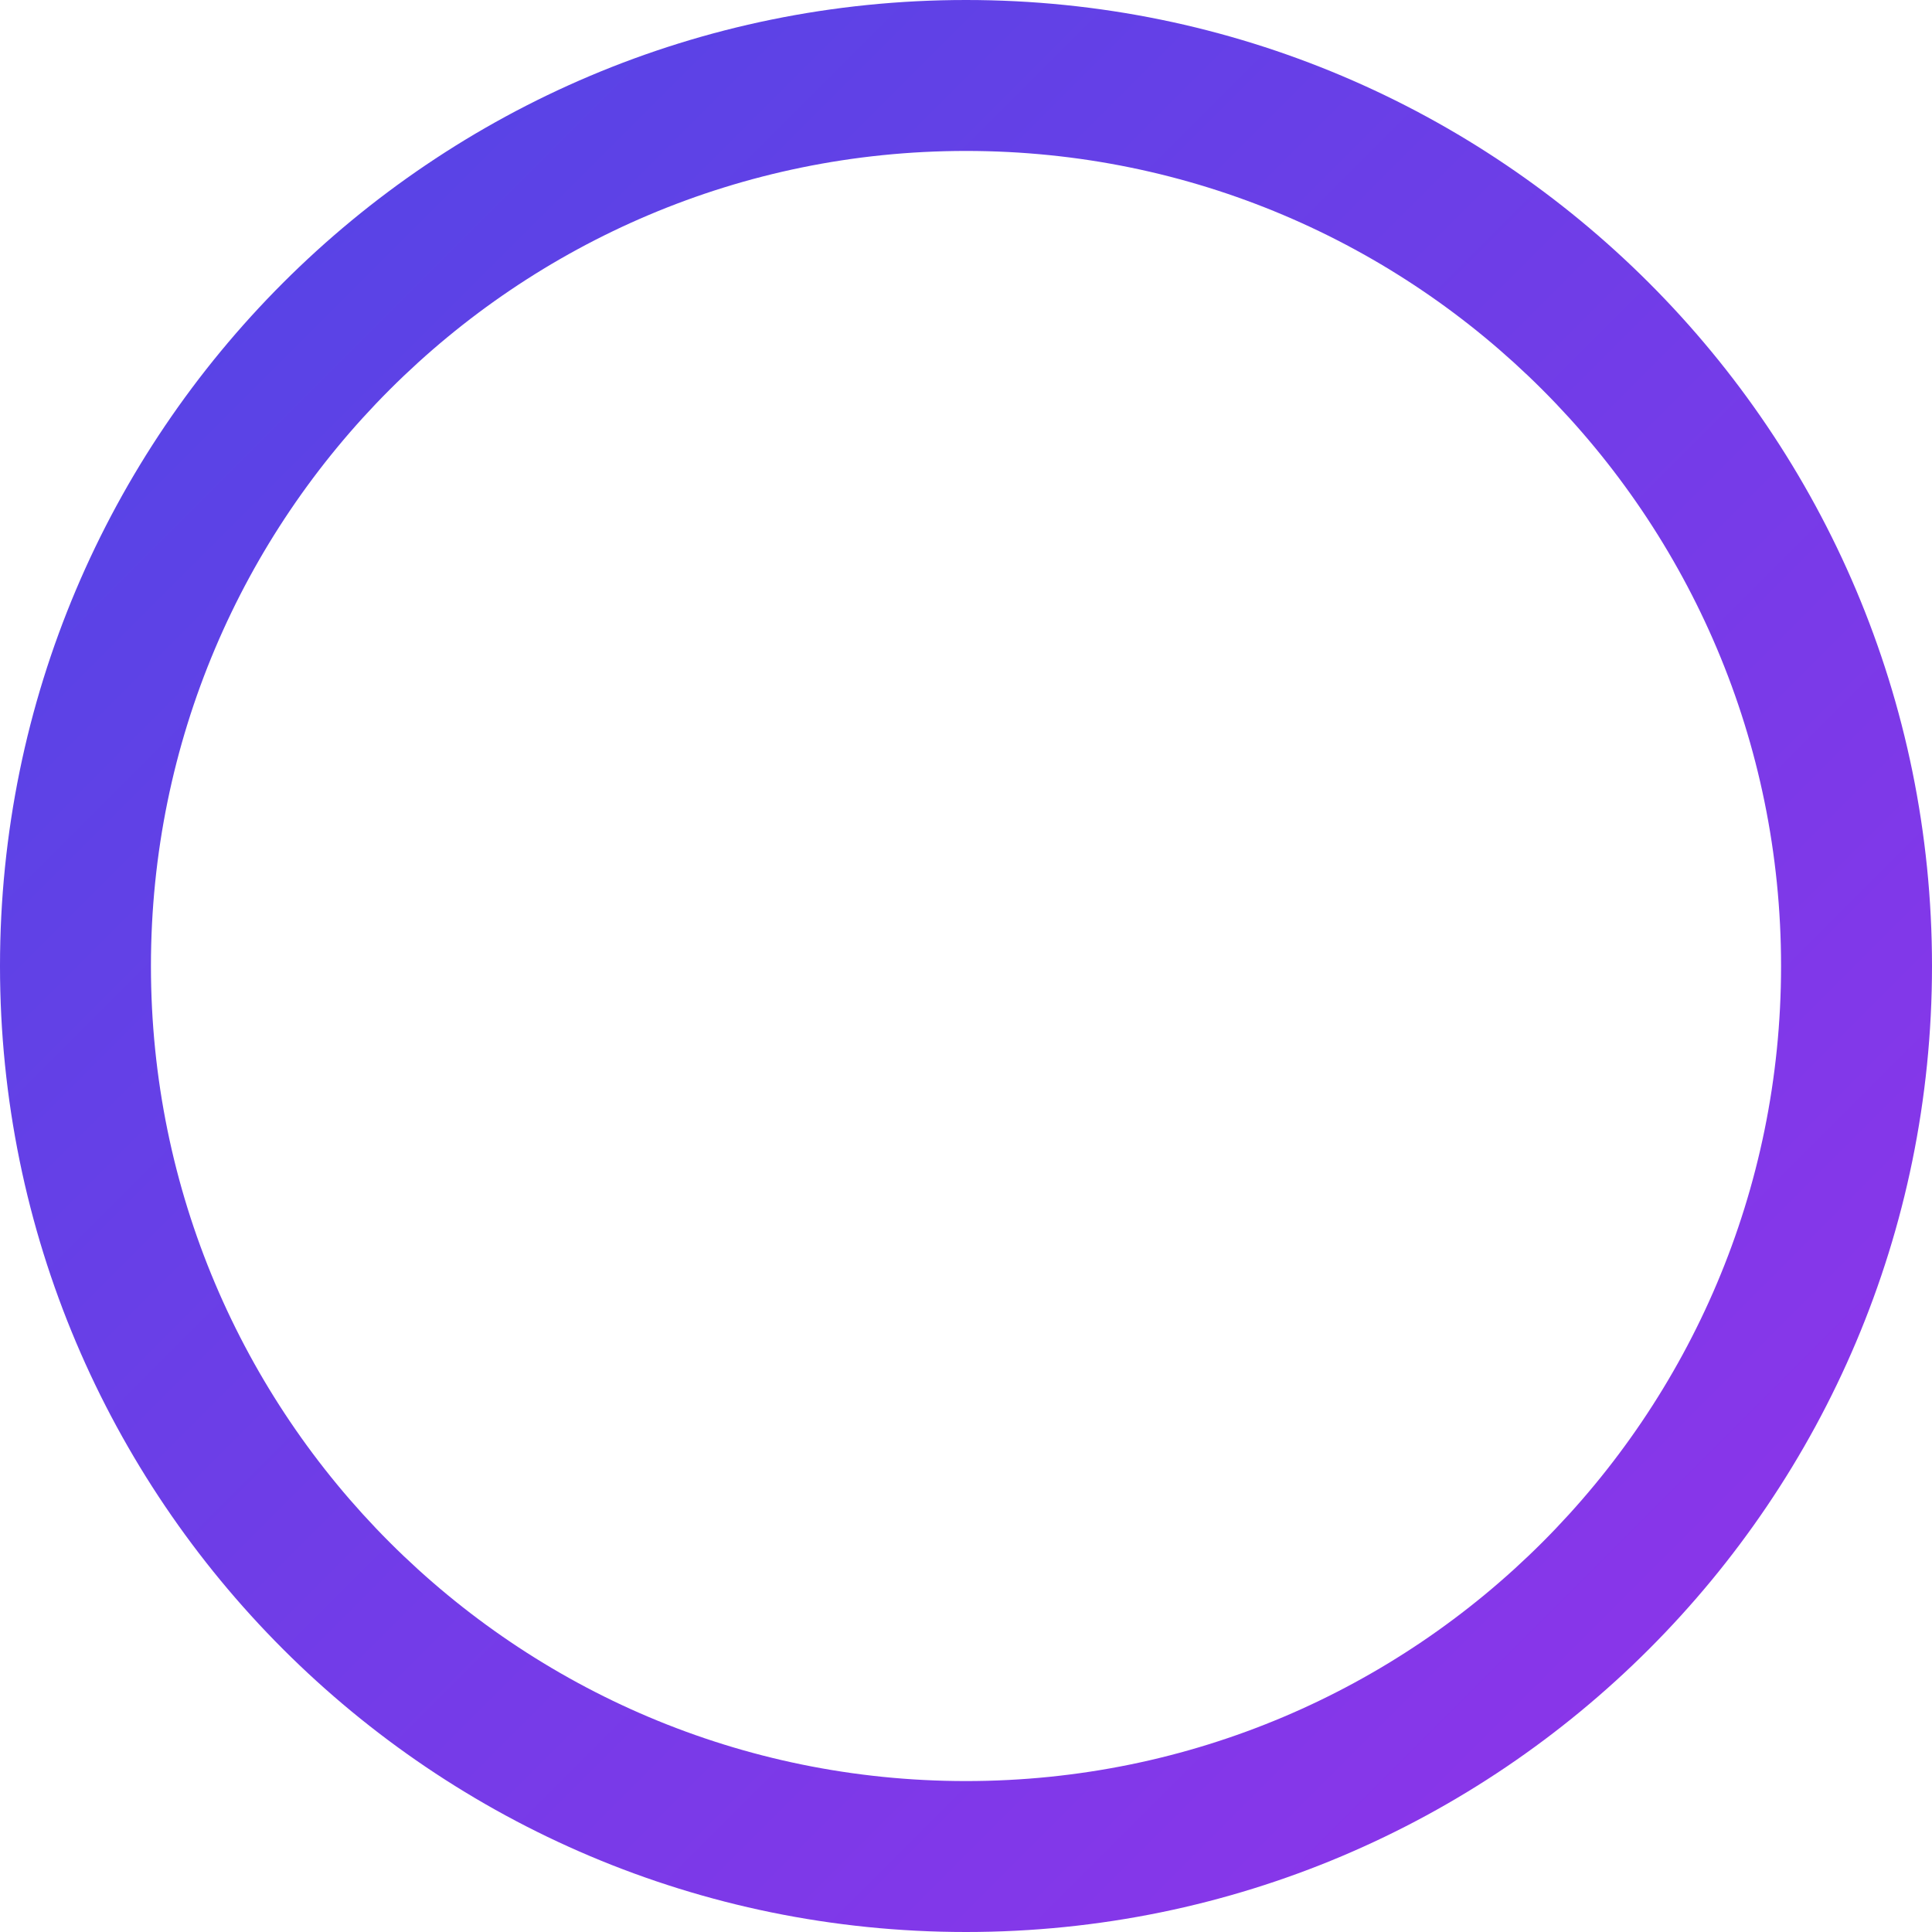 <?xml version="1.0" encoding="UTF-8"?>
<svg width="512" height="512" viewBox="0 0 512 512" fill="none" xmlns="http://www.w3.org/2000/svg">
  <defs>
    <linearGradient id="logoGradient" x1="0%" y1="0%" x2="100%" y2="100%">
      <stop offset="0%" style="stop-color:#4F46E5"/>
      <stop offset="100%" style="stop-color:#9333EA"/>
    </linearGradient>
  </defs>
  <path d="M256 472c119.29 0 216-96.71 216-216S375.29 40 256 40 40 136.71 40 256s96.71 216 216 216zm0 40C114.615 512 0 397.385 0 256S114.615 0 256 0s256 114.615 256 256-114.615 256-256 256z" fill="url(#logoGradient)"/>
</svg>
